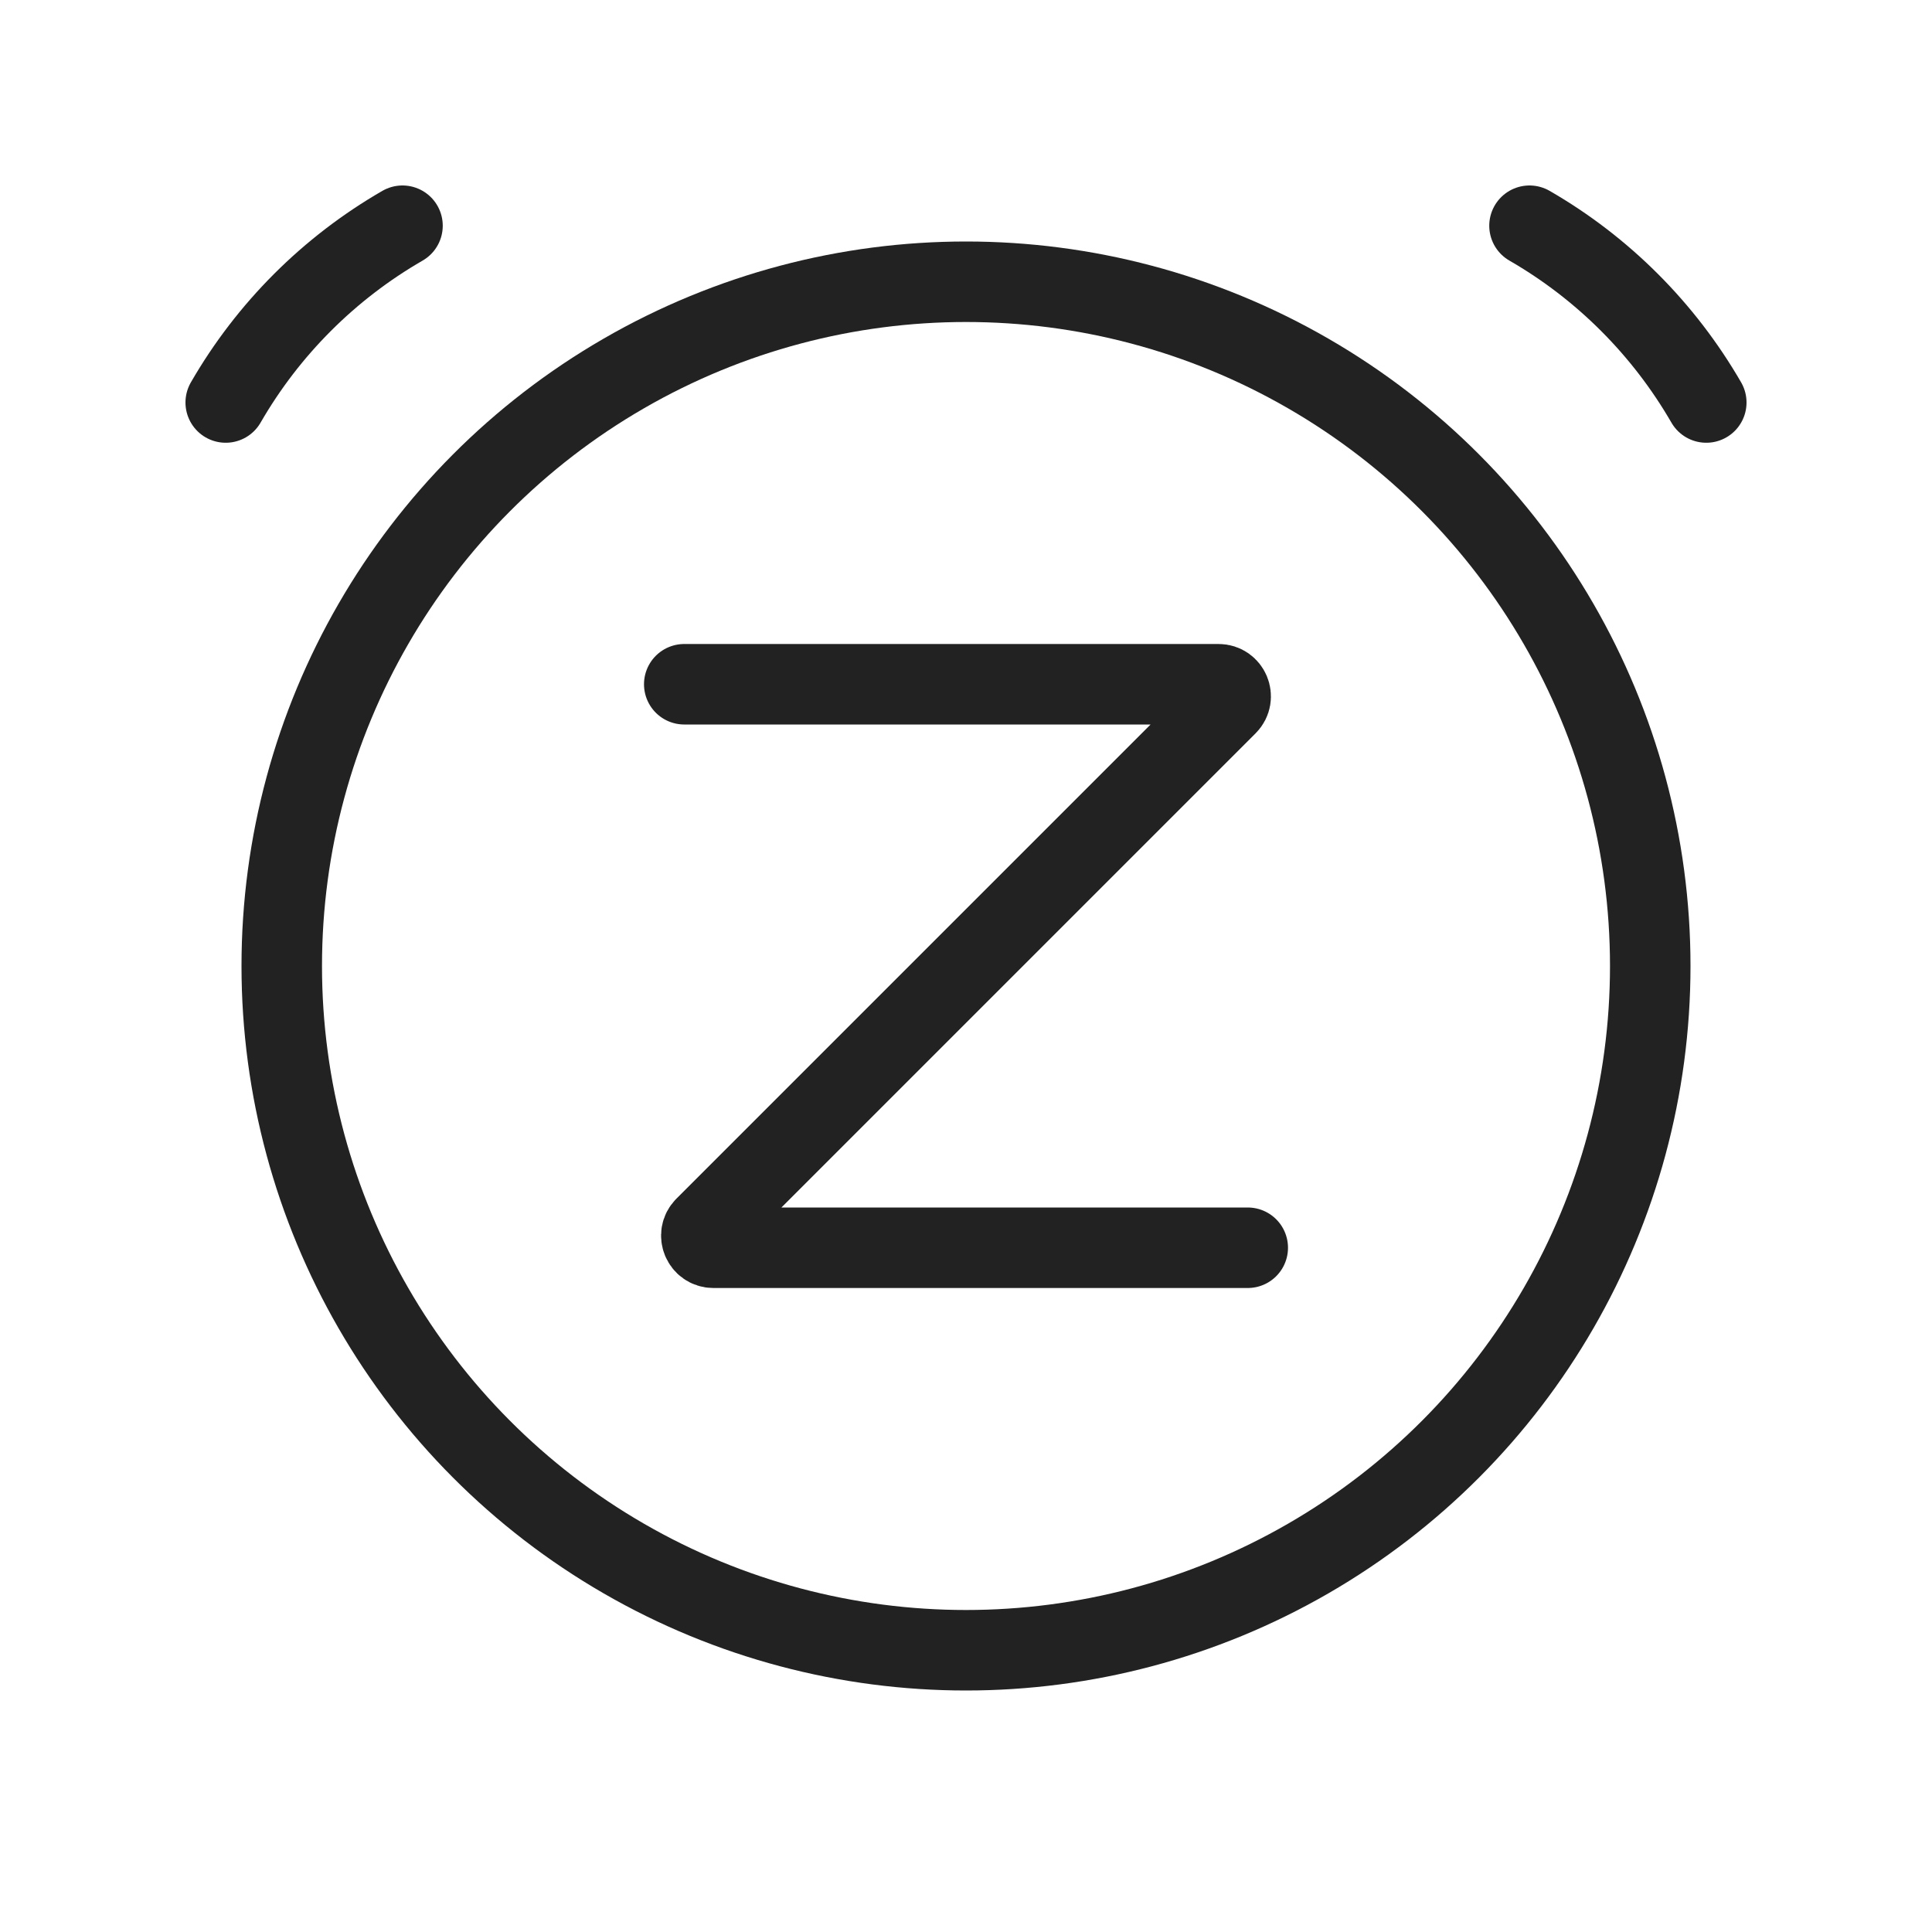 <?xml version="1.0" encoding="utf-8"?><!-- Скачано с сайта svg4.ru / Downloaded from svg4.ru -->
<svg width="800px" height="800px" viewBox="0 0 24 24" fill="none" xmlns="http://www.w3.org/2000/svg">
<circle cx="12" cy="12" r="8.5" stroke="#222222"/>
<path d="M5 2.804C4.088 3.33 3.33 4.088 2.804 5" stroke="#222222" stroke-linecap="round"/>
<path d="M19 2.804C19.912 3.33 20.669 4.088 21.196 5" stroke="#222222" stroke-linecap="round"/>
<path d="M8.5 8.5H15.138C15.271 8.5 15.338 8.662 15.244 8.756L8.756 15.244C8.662 15.338 8.729 15.5 8.862 15.5H15.5" stroke="#222222" stroke-linecap="round" stroke-linejoin="round"/>
</svg>